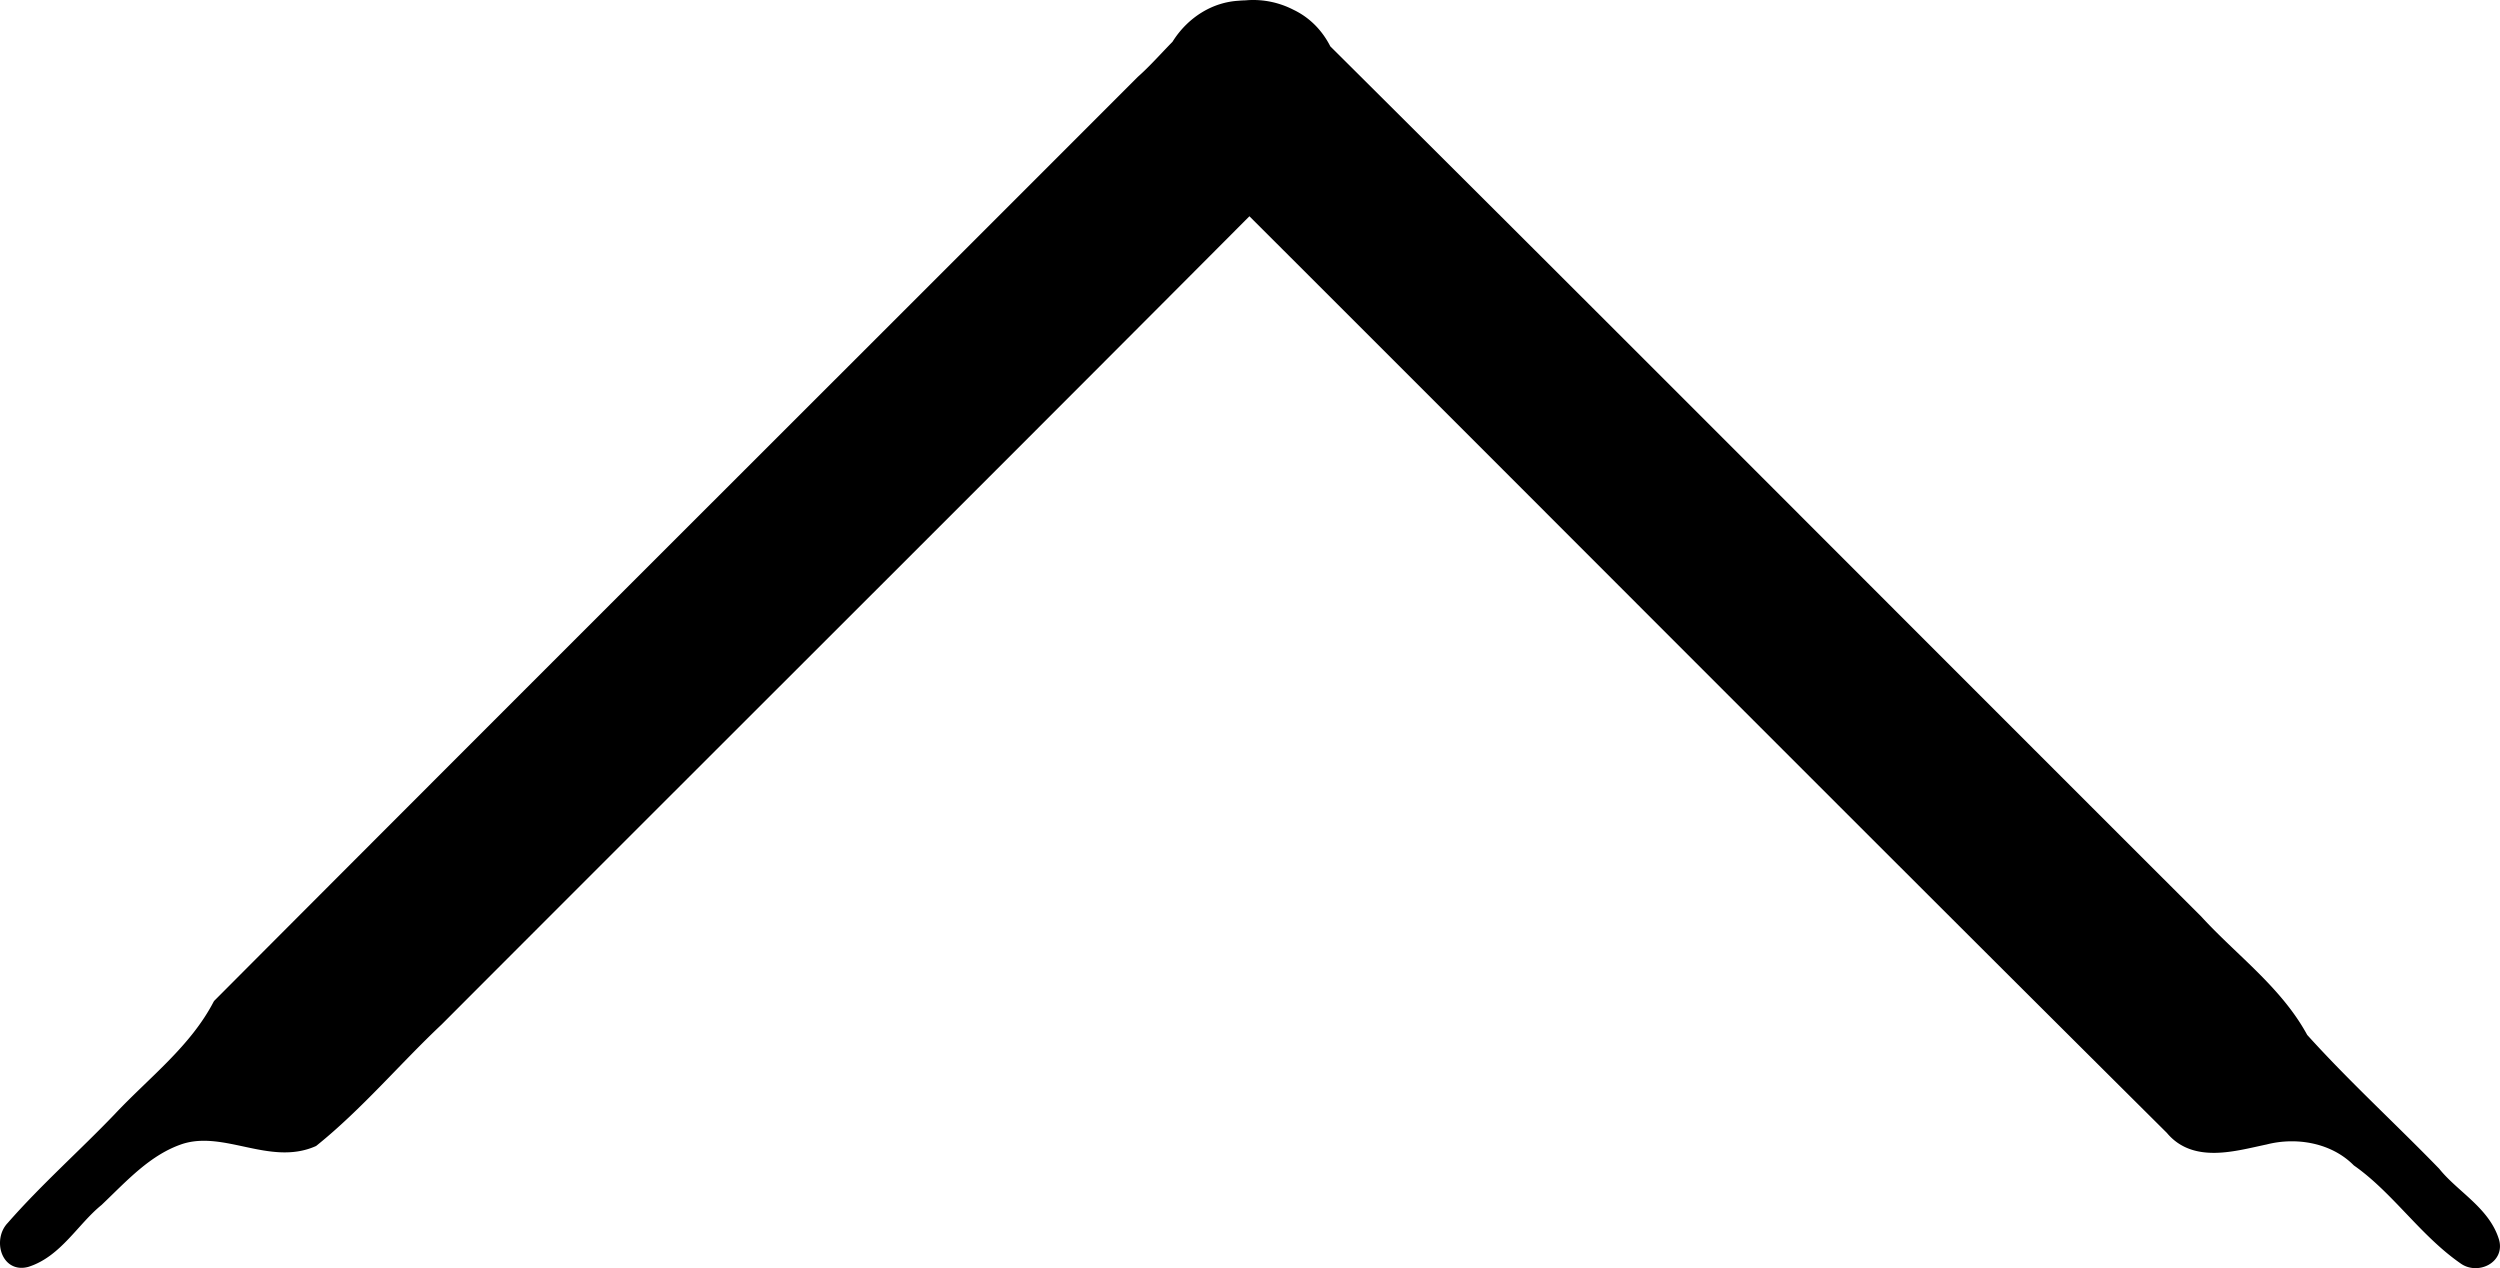 <svg xmlns="http://www.w3.org/2000/svg" viewBox="0 0 336.97 170.93" version="1.0"><path d="M168.215.706c-6.4.269-10.05 6.322-14.38 10.143-41.46 41.502-83.073 82.984-124.44 124.49-3.198 6.14-8.783 10.35-13.445 15.31-4.734 4.94-9.923 9.52-14.418 14.66-1.709 1.77-.768 5.57 2.094 4.8 4.124-1.31 6.372-5.57 9.61-8.2 3.386-3.22 6.637-6.88 11.19-8.38 5.91-1.86 12.045 2.9 17.828.35 6.054-4.87 11.13-10.93 16.802-16.28 39.362-39.43 78.869-78.755 118.14-118.24 4.74-5.131 3.24-14.411-3.17-17.44A11.167 11.167 0 00168.216.7zm-1.1.065c-6.94.317-11.99 7.975-9.67 14.504 1.66 5.076 6.64 7.986 9.95 11.905 41.74 41.67 83.38 83.503 125.18 125.07 3.22 3.89 8.62 2.22 12.78 1.35 4.29-1.09 9.2-.2 12.35 2.96 5.28 3.71 9 9.47 14.33 13.17 1.81 1.33 4.85-.02 4.15-2.45-1.22-4.02-5.39-6.15-7.92-9.3-5.89-6.07-12.19-11.82-17.84-18.09-3.43-6.35-9.42-10.64-14.24-15.91-40.06-39.986-80.01-80.135-120.14-120.02-2.35-2.258-5.67-3.462-8.93-3.195z" stroke-linejoin="round" stroke="#000" stroke-width="1.358" stroke-linecap="round"/></svg>